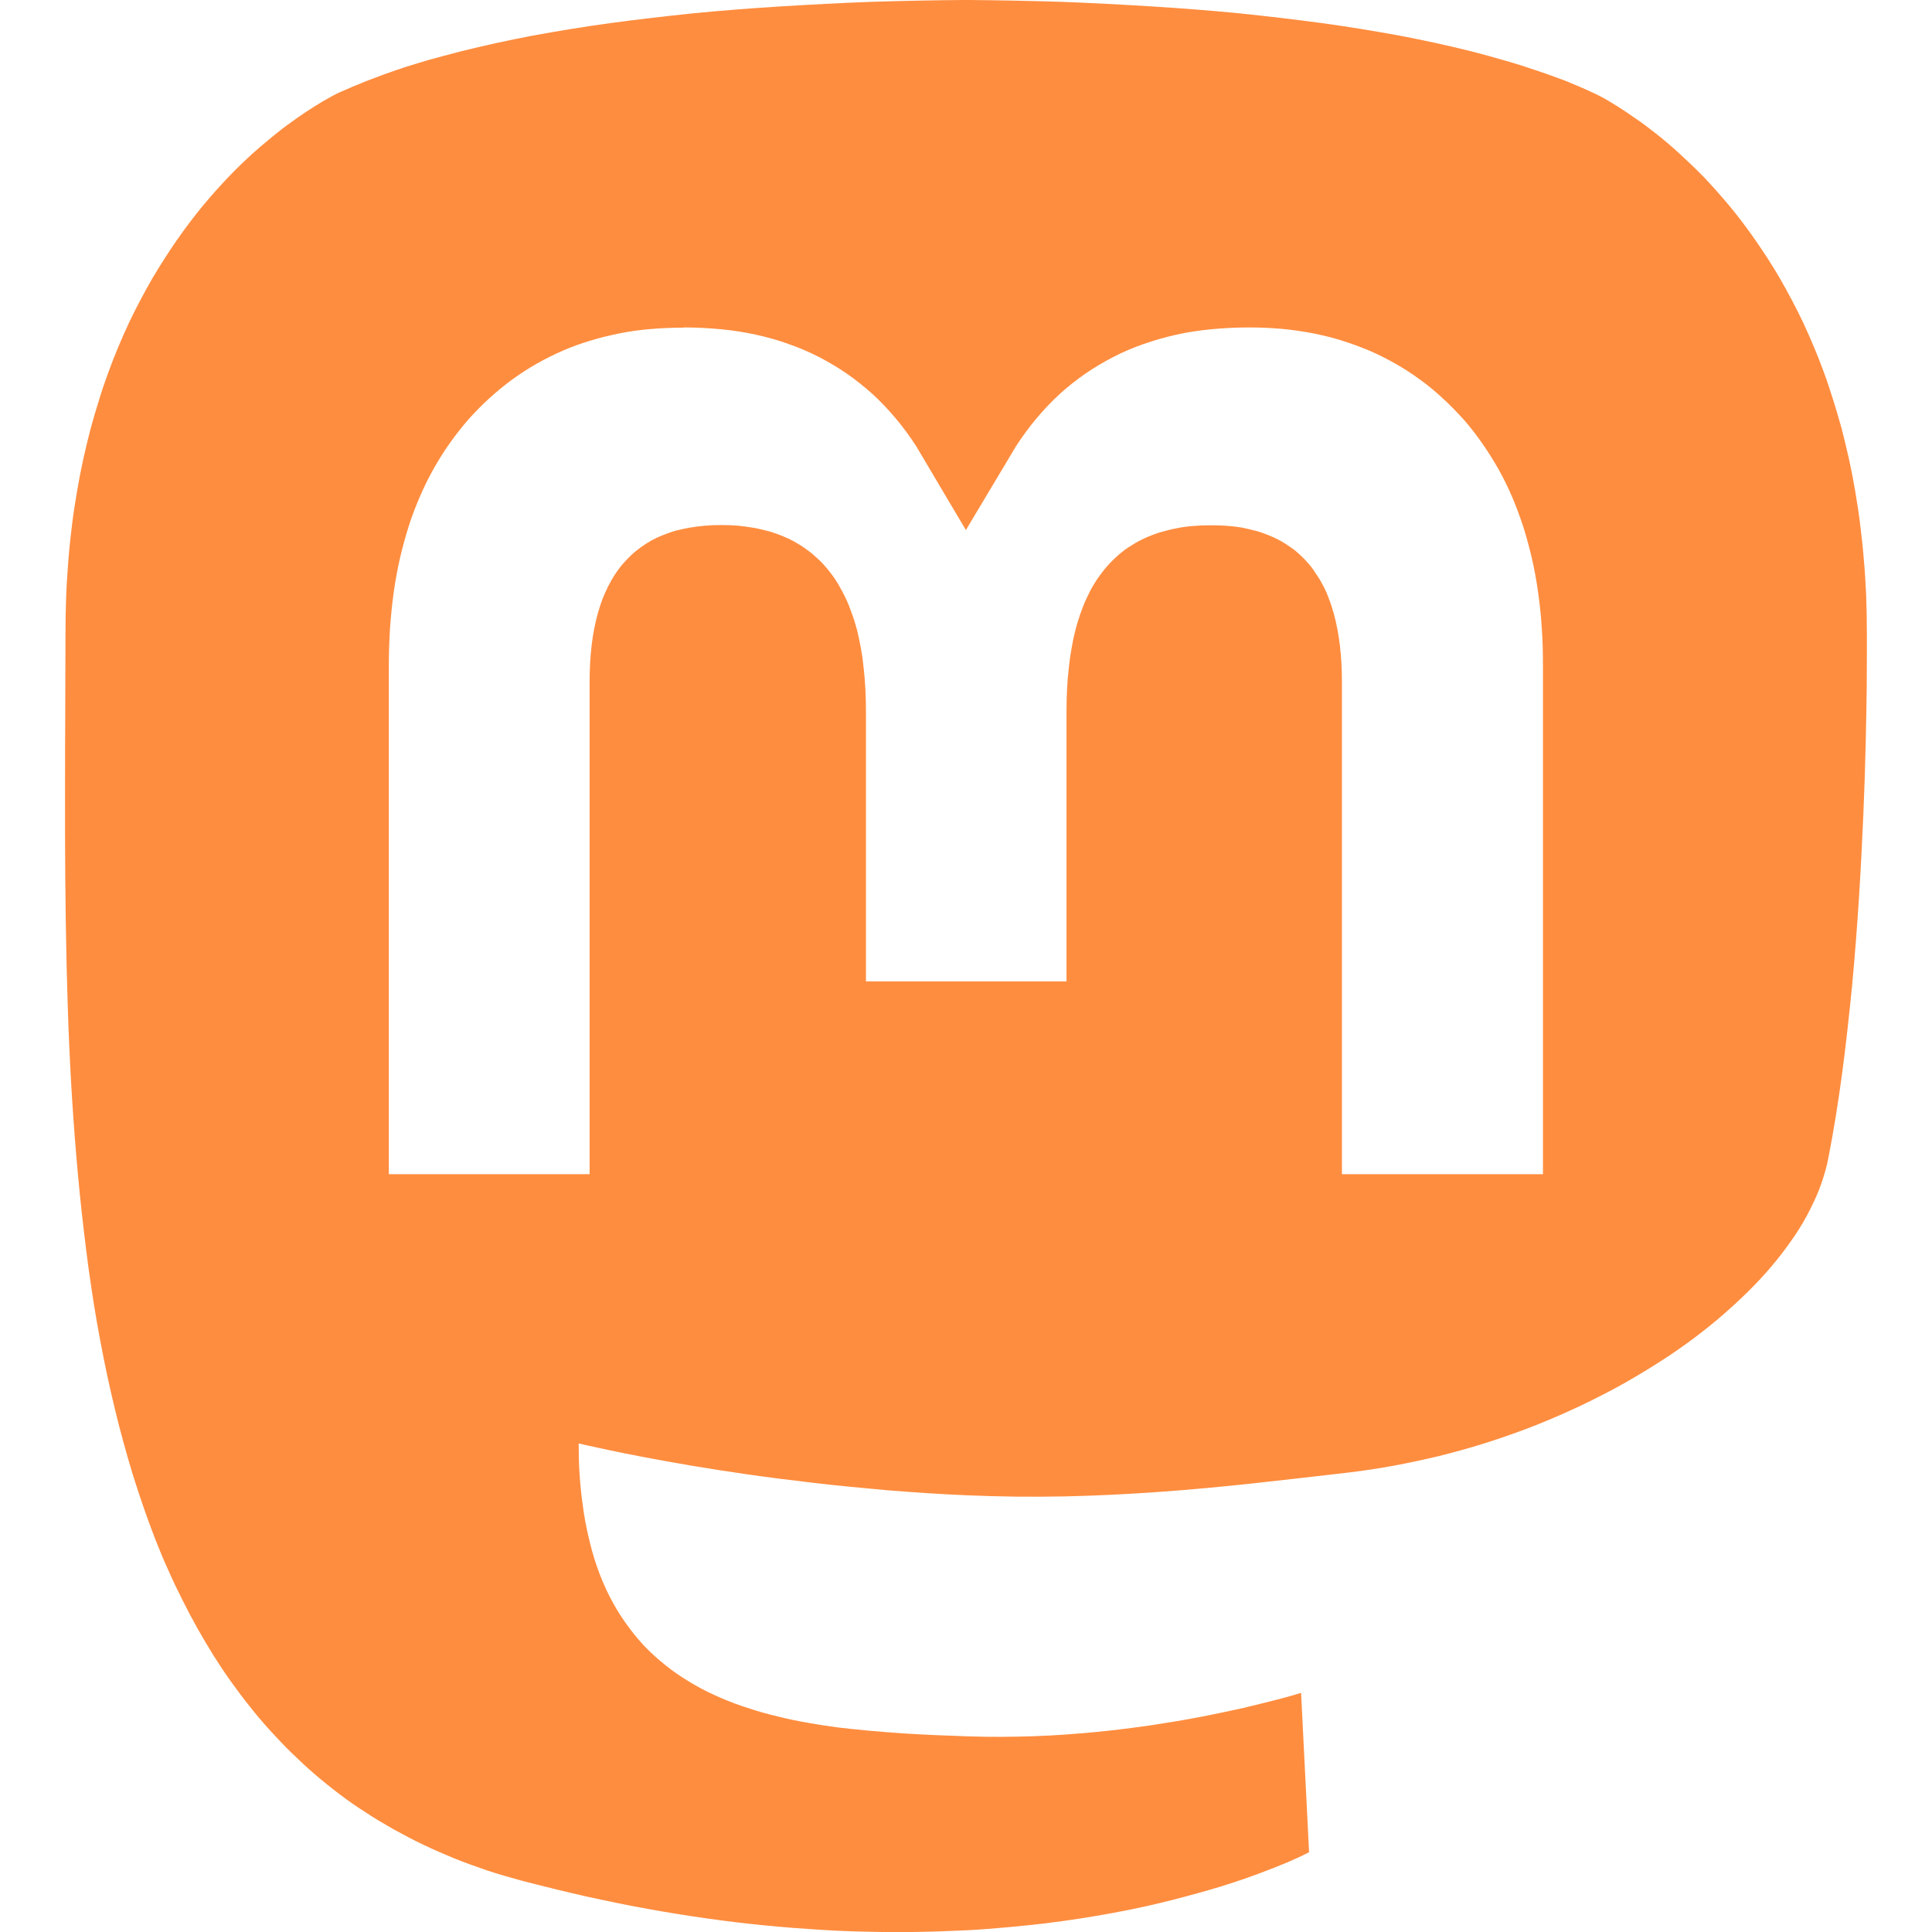 <?xml version="1.0" encoding="UTF-8" standalone="no"?>
<!-- Created with Inkscape (http://www.inkscape.org/) -->

<svg
   width="32"
   height="32"
   viewBox="0 0 8.467 8.467"
   version="1.1"
   id="svg1"
   inkscape:version="1.3 (0e150ed6c4, 2023-07-21)"
   sodipodi:docname="mastodon.svg"
   xmlns:inkscape="http://www.inkscape.org/namespaces/inkscape"
   xmlns:sodipodi="http://sodipodi.sourceforge.net/DTD/sodipodi-0.dtd"
   xmlns="http://www.w3.org/2000/svg"
   xmlns:svg="http://www.w3.org/2000/svg">
  <sodipodi:namedview
     id="namedview1"
     pagecolor="#000000"
     bordercolor="#000000"
     borderopacity="0.25"
     inkscape:showpageshadow="2"
     inkscape:pageopacity="0.0"
     inkscape:pagecheckerboard="true"
     inkscape:deskcolor="#d1d1d1"
     inkscape:document-units="mm"
     showborder="true"
     inkscape:zoom="13.947036"
     inkscape:cx="17.172108"
     inkscape:cy="21.438247"
     inkscape:window-width="1920"
     inkscape:window-height="1043"
     inkscape:window-x="0"
     inkscape:window-y="0"
     inkscape:window-maximized="1"
     inkscape:current-layer="layer1" />
  <defs
     id="defs1" />
  <g
     inkscape:label="Layer 1"
     inkscape:groupmode="layer"
     id="layer1">
    <path
       d="M 4.221,1.0805833e-7 C 4.086,0.001 3.951,0.004 3.818,0.008 3.684,0.013 3.553,0.02 3.423,0.028 3.293,0.036 3.166,0.046 3.041,0.058 2.917,0.071 2.795,0.085 2.677,0.101 c -0.118,0.016 -0.232,0.035 -0.342,0.055 -0.11,0.021 -0.215,0.044 -0.315,0.069 -0.05,0.013 -0.099,0.026 -0.146,0.039 -0.047,0.014 -0.093,0.028 -0.137,0.043 -0.044,0.015 -0.087,0.031 -0.128,0.047 -0.041,0.016 -0.081,0.033 -0.119,0.05 0,0 -0.019,0.008 -0.052,0.027 -0.033,0.018 -0.08,0.047 -0.136,0.086 -0.028,0.02 -0.059,0.042 -0.091,0.068 -0.032,0.026 -0.066,0.054 -0.102,0.086 -0.035,0.032 -0.072,0.067 -0.109,0.106 -0.037,0.039 -0.075,0.081 -0.112,0.126 -0.038,0.046 -0.075,0.095 -0.112,0.148 -0.037,0.053 -0.073,0.11 -0.109,0.17 -0.035,0.061 -0.069,0.125 -0.102,0.194 -0.032,0.069 -0.063,0.142 -0.091,0.219 -0.014,0.039 -0.028,0.078 -0.04,0.119 -0.013,0.041 -0.025,0.083 -0.037,0.126 -0.011,0.043 -0.022,0.087 -0.032,0.133 -0.01,0.045 -0.019,0.092 -0.027,0.139 -0.008,0.048 -0.016,0.096 -0.022,0.146 -0.006,0.05 -0.012,0.101 -0.016,0.154 -0.004,0.052 -0.008,0.106 -0.01,0.161 -0.002,0.055 -0.003,0.111 -0.003,0.168 0,0.21 -0.002,0.441 -0.002,0.686 -1.9386e-4,0.122 3.263e-5,0.248 0.001,0.377 0.001,0.129 0.003,0.26 0.006,0.393 0.003,0.112 0.006,0.224 0.011,0.336 0.005,0.112 0.011,0.223 0.019,0.334 0.008,0.111 0.017,0.22 0.028,0.329 0.011,0.109 0.024,0.217 0.038,0.323 0.015,0.106 0.031,0.211 0.051,0.315 0.019,0.103 0.041,0.205 0.065,0.304 0.024,0.1 0.051,0.197 0.08,0.292 0.03,0.095 0.062,0.188 0.097,0.278 0.018,0.045 0.036,0.09 0.056,0.133 0.019,0.044 0.04,0.087 0.061,0.129 0.021,0.042 0.043,0.084 0.066,0.125 0.023,0.041 0.047,0.081 0.071,0.12 0.025,0.039 0.05,0.078 0.077,0.115 0.027,0.038 0.054,0.074 0.083,0.11 0.028,0.036 0.058,0.071 0.089,0.105 0.031,0.034 0.062,0.067 0.095,0.099 0.033,0.032 0.066,0.063 0.101,0.093 0.035,0.03 0.071,0.059 0.108,0.087 0.037,0.028 0.075,0.055 0.115,0.08 0.039,0.026 0.08,0.05 0.122,0.074 0.042,0.023 0.085,0.046 0.129,0.067 0.044,0.021 0.09,0.041 0.136,0.06 0.047,0.019 0.095,0.036 0.144,0.053 0.049,0.016 0.1,0.031 0.152,0.045 0.096,0.025 0.19,0.048 0.282,0.069 0.092,0.02 0.183,0.039 0.272,0.055 0.089,0.016 0.176,0.03 0.261,0.042 0.085,0.012 0.169,0.022 0.25,0.03 0.082,0.008 0.161,0.014 0.239,0.019 0.078,0.005 0.154,0.008 0.228,0.009 0.074,0.002 0.146,0.002 0.216,3.231e-4 0.07,-0.001 0.138,-0.004 0.205,-0.007 0.06,-0.003 0.118,-0.008 0.175,-0.013 0.057,-0.005 0.112,-0.011 0.165,-0.017 0.107,-0.013 0.207,-0.029 0.299,-0.046 0.093,-0.017 0.178,-0.036 0.257,-0.056 0.078,-0.02 0.15,-0.04 0.213,-0.059 0.064,-0.02 0.12,-0.039 0.168,-0.057 0.048,-0.018 0.089,-0.034 0.122,-0.048 0.066,-0.028 0.099,-0.046 0.099,-0.046 L 5.702,7.419 c 0,0 -0.043,0.014 -0.119,0.033 -0.038,0.01 -0.085,0.021 -0.138,0.034 -0.054,0.012 -0.115,0.025 -0.182,0.038 -0.067,0.013 -0.14,0.025 -0.218,0.037 -0.078,0.011 -0.161,0.022 -0.247,0.03 -0.086,0.008 -0.176,0.015 -0.269,0.018 -0.093,0.003 -0.188,0.004 -0.284,6.076e-4 -0.095,-0.003 -0.192,-0.007 -0.287,-0.013 C 3.863,7.59 3.769,7.582 3.676,7.571 3.63,7.565 3.584,7.558 3.539,7.55 3.494,7.542 3.45,7.533 3.407,7.522 3.364,7.512 3.321,7.5 3.28,7.486 3.238,7.473 3.198,7.458 3.159,7.441 3.12,7.424 3.082,7.406 3.046,7.385 3.009,7.364 2.975,7.342 2.941,7.317 2.908,7.292 2.876,7.265 2.846,7.236 2.816,7.207 2.788,7.175 2.762,7.14 2.736,7.106 2.711,7.069 2.689,7.029 2.667,6.99 2.647,6.947 2.629,6.901 2.612,6.856 2.596,6.807 2.584,6.755 2.571,6.703 2.56,6.648 2.553,6.589 c -0.006,-0.041 -0.01,-0.084 -0.013,-0.128 -0.003,-0.044 -0.004,-0.089 -0.004,-0.135 0,0 0.047,0.011 0.132,0.029 0.085,0.018 0.208,0.042 0.361,0.068 0.077,0.013 0.16,0.026 0.251,0.039 0.09,0.013 0.187,0.025 0.289,0.037 0.102,0.012 0.209,0.022 0.32,0.032 0.111,0.009 0.227,0.017 0.346,0.022 0.073,0.003 0.145,0.005 0.216,0.006 0.072,7.638e-4 0.143,2.975e-4 0.213,-0.001 0.141,-0.003 0.281,-0.01 0.42,-0.02 0.139,-0.01 0.277,-0.023 0.415,-0.038 0.138,-0.015 0.276,-0.031 0.414,-0.047 0.066,-0.008 0.132,-0.018 0.197,-0.03 0.065,-0.012 0.129,-0.026 0.193,-0.041 0.064,-0.016 0.126,-0.033 0.188,-0.052 0.062,-0.019 0.122,-0.04 0.182,-0.062 0.059,-0.022 0.118,-0.046 0.174,-0.071 0.057,-0.025 0.112,-0.051 0.166,-0.079 0.054,-0.027 0.106,-0.056 0.157,-0.086 0.051,-0.03 0.1,-0.061 0.147,-0.092 0.047,-0.032 0.093,-0.064 0.136,-0.098 0.043,-0.033 0.085,-0.068 0.124,-0.103 0.039,-0.035 0.076,-0.07 0.111,-0.106 0.035,-0.036 0.067,-0.072 0.097,-0.109 0.03,-0.037 0.057,-0.074 0.082,-0.111 0.025,-0.037 0.047,-0.075 0.066,-0.113 0.019,-0.038 0.036,-0.075 0.049,-0.113 0.013,-0.038 0.024,-0.075 0.031,-0.113 0.023,-0.118 0.043,-0.242 0.06,-0.369 0.017,-0.127 0.031,-0.257 0.044,-0.387 0.012,-0.13 0.022,-0.259 0.03,-0.384 0.008,-0.125 0.014,-0.247 0.019,-0.361 0.01,-0.228 0.013,-0.427 0.015,-0.569 0.001,-0.142 5.307e-4,-0.226 5.307e-4,-0.226 0,-0.057 -0.001,-0.114 -0.003,-0.168 C 8.176,2.556 8.173,2.503 8.168,2.45 8.164,2.398 8.158,2.347 8.152,2.297 8.146,2.247 8.138,2.198 8.13,2.15 8.122,2.103 8.113,2.056 8.103,2.011 8.093,1.966 8.082,1.922 8.071,1.878 8.059,1.835 8.047,1.794 8.034,1.753 8.021,1.712 8.008,1.672 7.994,1.634 7.966,1.557 7.935,1.484 7.903,1.415 7.87,1.346 7.836,1.282 7.801,1.221 7.766,1.161 7.729,1.104 7.692,1.051 7.655,0.998 7.618,0.949 7.58,0.903 7.542,0.858 7.505,0.816 7.468,0.777 7.431,0.739 7.394,0.704 7.359,0.672 7.324,0.64 7.29,0.611 7.258,0.586 7.225,0.56 7.195,0.537 7.166,0.518 7.11,0.478 7.063,0.45 7.03,0.431 6.997,0.413 6.978,0.405 6.978,0.405 6.94,0.387 6.901,0.371 6.86,0.354 6.818,0.338 6.776,0.323 6.731,0.308 6.687,0.293 6.641,0.278 6.594,0.265 6.547,0.251 6.498,0.238 6.448,0.225 6.348,0.2 6.243,0.177 6.133,0.156 6.023,0.136 5.909,0.117 5.791,0.101 5.673,0.085 5.552,0.071 5.427,0.058 5.303,0.046 5.175,0.036 5.045,0.028 4.916,0.02 4.784,0.013 4.651,0.008 4.517,0.004 4.383,0.001 4.247,0 Z M 2.996,1.435 c 0.056,0 0.111,0.003 0.164,0.008 0.053,0.005 0.104,0.013 0.154,0.024 0.049,0.011 0.097,0.024 0.143,0.041 0.046,0.016 0.09,0.035 0.133,0.057 0.042,0.022 0.083,0.046 0.122,0.073 0.039,0.027 0.076,0.057 0.112,0.089 0.035,0.032 0.069,0.068 0.101,0.106 0.032,0.038 0.062,0.079 0.09,0.122 L 4.233,2.323 4.453,1.955 c 0.028,-0.043 0.058,-0.084 0.09,-0.122 0.032,-0.038 0.065,-0.073 0.101,-0.106 0.035,-0.032 0.073,-0.062 0.112,-0.089 0.039,-0.027 0.08,-0.051 0.122,-0.073 0.042,-0.022 0.087,-0.041 0.133,-0.057 0.046,-0.016 0.094,-0.03 0.143,-0.041 0.049,-0.011 0.101,-0.019 0.154,-0.024 0.053,-0.005 0.108,-0.008 0.164,-0.008 0.049,0 0.096,0.002 0.143,0.006 0.046,0.004 0.092,0.011 0.136,0.019 0.044,0.009 0.087,0.019 0.128,0.032 0.042,0.013 0.082,0.028 0.121,0.044 0.039,0.017 0.077,0.036 0.114,0.057 0.037,0.021 0.073,0.044 0.107,0.069 0.035,0.025 0.068,0.052 0.1,0.082 0.032,0.029 0.063,0.061 0.093,0.094 0.029,0.033 0.056,0.068 0.082,0.105 0.025,0.036 0.049,0.074 0.071,0.113 0.022,0.039 0.042,0.08 0.06,0.122 0.018,0.042 0.034,0.086 0.049,0.131 0.014,0.045 0.027,0.092 0.038,0.14 0.011,0.048 0.02,0.098 0.027,0.149 0.007,0.051 0.013,0.103 0.016,0.157 0.004,0.054 0.005,0.109 0.005,0.166 V 5.146 H 5.881 V 2.988 c 0,-0.057 -0.003,-0.11 -0.009,-0.16 C 5.866,2.778 5.857,2.731 5.845,2.688 5.839,2.667 5.833,2.647 5.825,2.627 5.818,2.607 5.81,2.588 5.801,2.571 5.792,2.553 5.782,2.536 5.771,2.52 5.761,2.504 5.75,2.488 5.738,2.474 5.726,2.46 5.713,2.446 5.7,2.434 5.686,2.421 5.672,2.409 5.657,2.399 5.642,2.388 5.626,2.378 5.61,2.369 5.593,2.36 5.576,2.352 5.558,2.345 5.54,2.338 5.522,2.331 5.502,2.326 5.483,2.321 5.462,2.316 5.442,2.312 5.4,2.305 5.355,2.302 5.307,2.302 c -0.026,0 -0.052,0.001 -0.077,0.003 -0.025,0.002 -0.049,0.005 -0.072,0.01 -0.023,0.004 -0.046,0.01 -0.067,0.016 -0.022,0.006 -0.042,0.014 -0.062,0.022 -0.02,0.009 -0.039,0.018 -0.057,0.029 -0.018,0.011 -0.036,0.022 -0.052,0.035 -0.017,0.013 -0.032,0.027 -0.047,0.042 -0.015,0.015 -0.029,0.031 -0.042,0.048 -0.013,0.017 -0.026,0.035 -0.037,0.054 -0.012,0.019 -0.022,0.039 -0.032,0.061 -0.01,0.021 -0.019,0.044 -0.027,0.067 -0.008,0.023 -0.016,0.048 -0.022,0.073 -0.007,0.025 -0.012,0.052 -0.017,0.08 -0.005,0.028 -0.009,0.056 -0.012,0.086 -0.007,0.059 -0.01,0.123 -0.01,0.191 v 1.182 H 3.795 v -1.182 c 0,-0.068 -0.003,-0.131 -0.01,-0.191 C 3.782,2.897 3.778,2.868 3.773,2.841 3.768,2.813 3.762,2.787 3.756,2.761 3.749,2.736 3.742,2.711 3.733,2.688 3.725,2.665 3.716,2.642 3.706,2.621 3.696,2.6 3.685,2.58 3.674,2.561 3.662,2.541 3.65,2.523 3.636,2.506 3.623,2.489 3.609,2.473 3.594,2.458 3.579,2.444 3.564,2.43 3.547,2.417 3.53,2.404 3.513,2.392 3.495,2.382 3.477,2.371 3.458,2.361 3.438,2.353 3.418,2.344 3.397,2.337 3.376,2.33 3.354,2.324 3.332,2.319 3.309,2.314 c -0.023,-0.004 -0.047,-0.007 -0.072,-0.01 -0.025,-0.002 -0.05,-0.003 -0.077,-0.003 -0.048,0 -0.093,0.004 -0.135,0.011 -0.021,0.004 -0.041,0.008 -0.061,0.013 -0.019,0.005 -0.038,0.012 -0.056,0.019 -0.018,0.007 -0.035,0.015 -0.052,0.024 -0.016,0.009 -0.032,0.019 -0.047,0.03 -0.015,0.011 -0.029,0.022 -0.043,0.035 -0.013,0.013 -0.026,0.026 -0.038,0.04 -0.012,0.014 -0.023,0.03 -0.034,0.046 -0.01,0.016 -0.02,0.033 -0.029,0.051 -0.009,0.018 -0.017,0.037 -0.025,0.056 -0.007,0.02 -0.014,0.04 -0.02,0.062 -0.012,0.043 -0.021,0.089 -0.027,0.139 -0.006,0.05 -0.009,0.103 -0.009,0.16 V 5.146 H 1.704 V 2.922 c 0,-0.057 0.002,-0.112 0.005,-0.166 0.004,-0.054 0.009,-0.106 0.016,-0.157 0.007,-0.051 0.016,-0.1 0.027,-0.149 0.011,-0.048 0.024,-0.095 0.038,-0.14 0.014,-0.045 0.031,-0.089 0.049,-0.131 0.018,-0.042 0.038,-0.083 0.06,-0.122 0.022,-0.039 0.045,-0.077 0.071,-0.113 0.025,-0.036 0.053,-0.071 0.082,-0.105 0.03,-0.033 0.061,-0.065 0.093,-0.094 0.032,-0.029 0.066,-0.057 0.1,-0.082 0.035,-0.025 0.07,-0.048 0.107,-0.069 0.037,-0.021 0.075,-0.04 0.114,-0.057 0.039,-0.017 0.08,-0.032 0.121,-0.044 0.042,-0.013 0.084,-0.023 0.128,-0.032 0.044,-0.009 0.089,-0.015 0.136,-0.019 0.046,-0.004 0.094,-0.006 0.143,-0.006 z"
       style="fill:#ff8d3f;fill-opacity:1;stroke-width:0.036"
       id="path3" />
  </g>
</svg>

